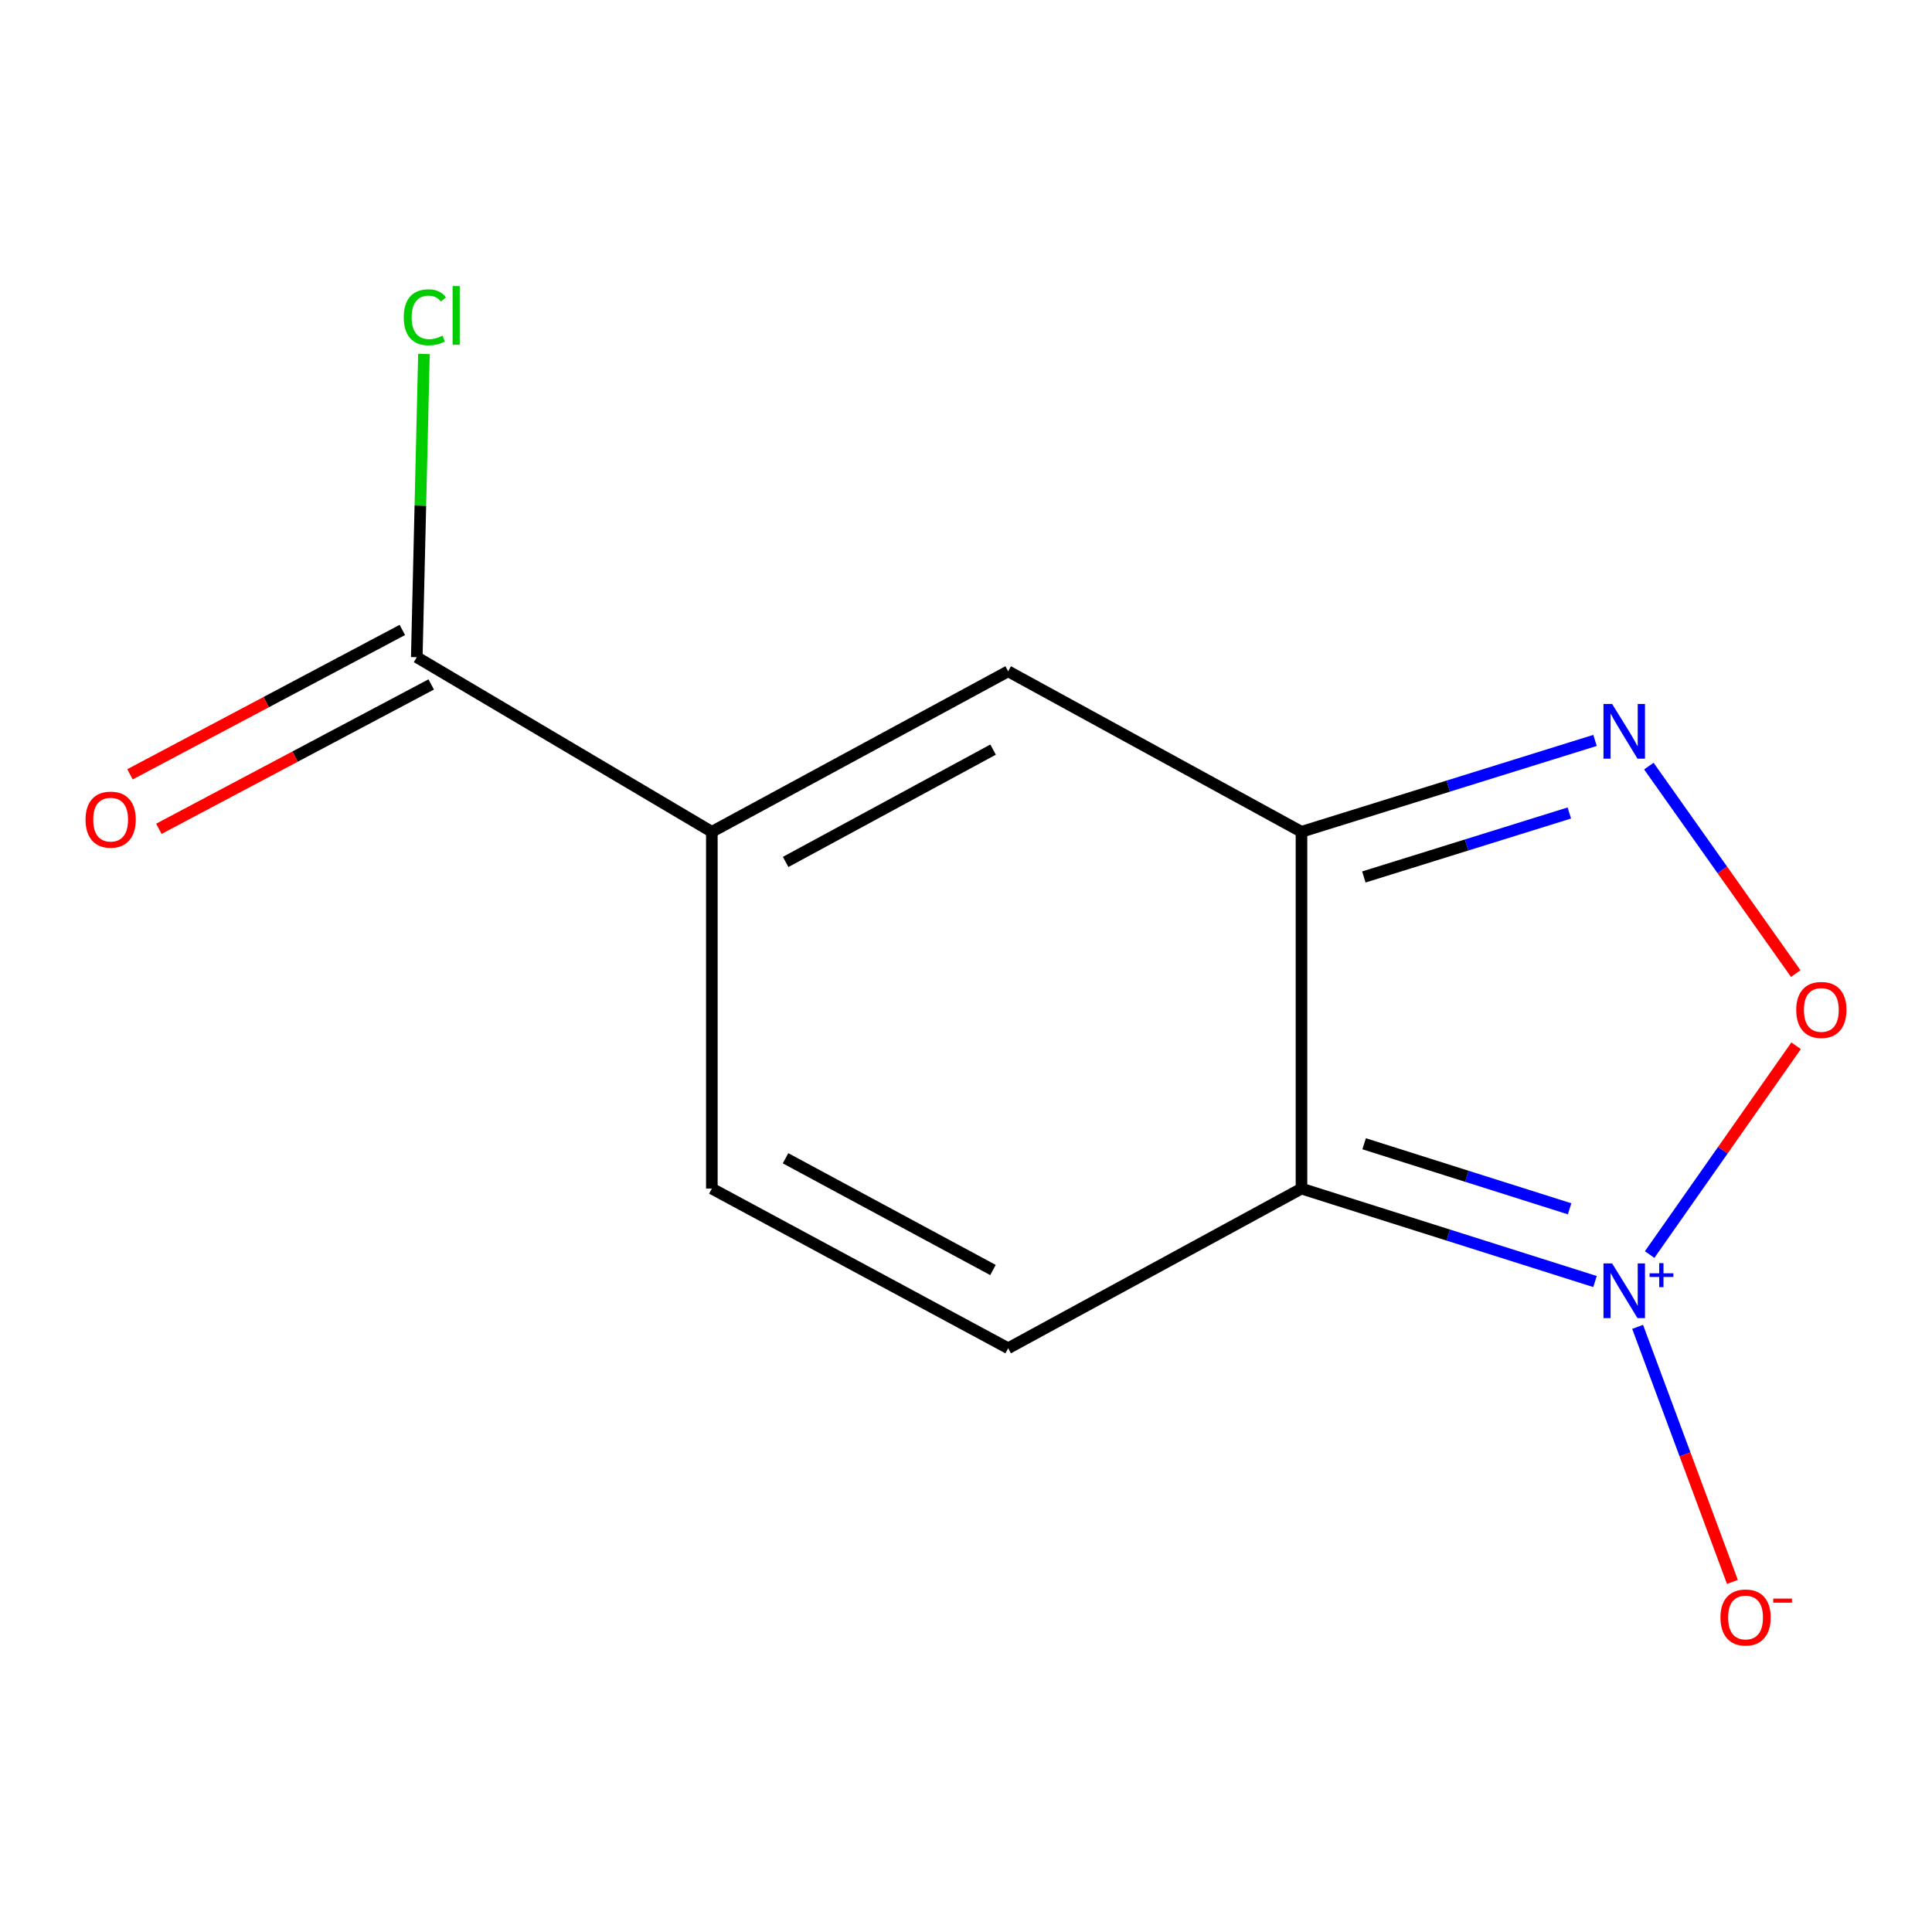 <?xml version='1.0' encoding='iso-8859-1'?>
<svg version='1.1' baseProfile='full'
              xmlns='http://www.w3.org/2000/svg'
                      xmlns:rdkit='http://www.rdkit.org/xml'
                      xmlns:xlink='http://www.w3.org/1999/xlink'
                  xml:space='preserve'
width='1000px' height='1000px' viewBox='0 0 1000 1000'>
<!-- END OF HEADER -->
<rect style='opacity:1.0;fill:#FFFFFF;stroke:none' width='1000' height='1000' x='0' y='0'> </rect>
<path class='bond-0' d='M 825.578,663.323 L 749.613,639.27' style='fill:none;fill-rule:evenodd;stroke:#0000FF;stroke-width:6px;stroke-linecap:butt;stroke-linejoin:miter;stroke-opacity:1' />
<path class='bond-0' d='M 749.613,639.27 L 673.647,615.217' style='fill:none;fill-rule:evenodd;stroke:#000000;stroke-width:6px;stroke-linecap:butt;stroke-linejoin:miter;stroke-opacity:1' />
<path class='bond-0' d='M 812.423,625.679 L 759.247,608.842' style='fill:none;fill-rule:evenodd;stroke:#0000FF;stroke-width:6px;stroke-linecap:butt;stroke-linejoin:miter;stroke-opacity:1' />
<path class='bond-0' d='M 759.247,608.842 L 706.072,592.005' style='fill:none;fill-rule:evenodd;stroke:#000000;stroke-width:6px;stroke-linecap:butt;stroke-linejoin:miter;stroke-opacity:1' />
<path class='bond-2' d='M 853.851,649.36 L 891.756,595.323' style='fill:none;fill-rule:evenodd;stroke:#0000FF;stroke-width:6px;stroke-linecap:butt;stroke-linejoin:miter;stroke-opacity:1' />
<path class='bond-2' d='M 891.756,595.323 L 929.66,541.286' style='fill:none;fill-rule:evenodd;stroke:#FF0000;stroke-width:6px;stroke-linecap:butt;stroke-linejoin:miter;stroke-opacity:1' />
<path class='bond-9' d='M 847.635,686.779 L 872.165,752.79' style='fill:none;fill-rule:evenodd;stroke:#0000FF;stroke-width:6px;stroke-linecap:butt;stroke-linejoin:miter;stroke-opacity:1' />
<path class='bond-9' d='M 872.165,752.79 L 896.694,818.801' style='fill:none;fill-rule:evenodd;stroke:#FF0000;stroke-width:6px;stroke-linecap:butt;stroke-linejoin:miter;stroke-opacity:1' />
<path class='bond-1' d='M 673.647,615.217 L 673.647,430.54' style='fill:none;fill-rule:evenodd;stroke:#000000;stroke-width:6px;stroke-linecap:butt;stroke-linejoin:miter;stroke-opacity:1' />
<path class='bond-6' d='M 673.647,615.217 L 521.828,697.847' style='fill:none;fill-rule:evenodd;stroke:#000000;stroke-width:6px;stroke-linecap:butt;stroke-linejoin:miter;stroke-opacity:1' />
<path class='bond-5' d='M 673.647,430.54 L 521.828,347.467' style='fill:none;fill-rule:evenodd;stroke:#000000;stroke-width:6px;stroke-linecap:butt;stroke-linejoin:miter;stroke-opacity:1' />
<path class='bond-12' d='M 673.647,430.54 L 749.616,406.889' style='fill:none;fill-rule:evenodd;stroke:#000000;stroke-width:6px;stroke-linecap:butt;stroke-linejoin:miter;stroke-opacity:1' />
<path class='bond-12' d='M 749.616,406.889 L 825.585,383.238' style='fill:none;fill-rule:evenodd;stroke:#0000FF;stroke-width:6px;stroke-linecap:butt;stroke-linejoin:miter;stroke-opacity:1' />
<path class='bond-12' d='M 705.926,453.92 L 759.104,437.364' style='fill:none;fill-rule:evenodd;stroke:#000000;stroke-width:6px;stroke-linecap:butt;stroke-linejoin:miter;stroke-opacity:1' />
<path class='bond-12' d='M 759.104,437.364 L 812.282,420.808' style='fill:none;fill-rule:evenodd;stroke:#0000FF;stroke-width:6px;stroke-linecap:butt;stroke-linejoin:miter;stroke-opacity:1' />
<path class='bond-3' d='M 929.465,503.923 L 891.453,450.228' style='fill:none;fill-rule:evenodd;stroke:#FF0000;stroke-width:6px;stroke-linecap:butt;stroke-linejoin:miter;stroke-opacity:1' />
<path class='bond-3' d='M 891.453,450.228 L 853.442,396.534' style='fill:none;fill-rule:evenodd;stroke:#0000FF;stroke-width:6px;stroke-linecap:butt;stroke-linejoin:miter;stroke-opacity:1' />
<path class='bond-4' d='M 368.448,430.54 L 368.448,615.217' style='fill:none;fill-rule:evenodd;stroke:#000000;stroke-width:6px;stroke-linecap:butt;stroke-linejoin:miter;stroke-opacity:1' />
<path class='bond-8' d='M 368.448,430.54 L 215.724,340.161' style='fill:none;fill-rule:evenodd;stroke:#000000;stroke-width:6px;stroke-linecap:butt;stroke-linejoin:miter;stroke-opacity:1' />
<path class='bond-13' d='M 368.448,430.54 L 521.828,347.467' style='fill:none;fill-rule:evenodd;stroke:#000000;stroke-width:6px;stroke-linecap:butt;stroke-linejoin:miter;stroke-opacity:1' />
<path class='bond-13' d='M 406.655,446.145 L 514.021,387.993' style='fill:none;fill-rule:evenodd;stroke:#000000;stroke-width:6px;stroke-linecap:butt;stroke-linejoin:miter;stroke-opacity:1' />
<path class='bond-7' d='M 521.828,697.847 L 368.448,615.217' style='fill:none;fill-rule:evenodd;stroke:#000000;stroke-width:6px;stroke-linecap:butt;stroke-linejoin:miter;stroke-opacity:1' />
<path class='bond-7' d='M 513.959,657.354 L 406.593,599.513' style='fill:none;fill-rule:evenodd;stroke:#000000;stroke-width:6px;stroke-linecap:butt;stroke-linejoin:miter;stroke-opacity:1' />
<path class='bond-10' d='M 208.249,326.061 L 137.765,363.425' style='fill:none;fill-rule:evenodd;stroke:#000000;stroke-width:6px;stroke-linecap:butt;stroke-linejoin:miter;stroke-opacity:1' />
<path class='bond-10' d='M 137.765,363.425 L 67.281,400.789' style='fill:none;fill-rule:evenodd;stroke:#FF0000;stroke-width:6px;stroke-linecap:butt;stroke-linejoin:miter;stroke-opacity:1' />
<path class='bond-10' d='M 223.198,354.261 L 152.714,391.625' style='fill:none;fill-rule:evenodd;stroke:#000000;stroke-width:6px;stroke-linecap:butt;stroke-linejoin:miter;stroke-opacity:1' />
<path class='bond-10' d='M 152.714,391.625 L 82.23,428.989' style='fill:none;fill-rule:evenodd;stroke:#FF0000;stroke-width:6px;stroke-linecap:butt;stroke-linejoin:miter;stroke-opacity:1' />
<path class='bond-11' d='M 215.724,340.161 L 217.58,261.688' style='fill:none;fill-rule:evenodd;stroke:#000000;stroke-width:6px;stroke-linecap:butt;stroke-linejoin:miter;stroke-opacity:1' />
<path class='bond-11' d='M 217.58,261.688 L 219.436,183.215' style='fill:none;fill-rule:evenodd;stroke:#00CC00;stroke-width:6px;stroke-linecap:butt;stroke-linejoin:miter;stroke-opacity:1' />
<path  class='atom-0' d='M 834.439 653.951
L 843.719 668.951
Q 844.639 670.431, 846.119 673.111
Q 847.599 675.791, 847.679 675.951
L 847.679 653.951
L 851.439 653.951
L 851.439 682.271
L 847.559 682.271
L 837.599 665.871
Q 836.439 663.951, 835.199 661.751
Q 833.999 659.551, 833.639 658.871
L 833.639 682.271
L 829.959 682.271
L 829.959 653.951
L 834.439 653.951
' fill='#0000FF'/>
<path  class='atom-0' d='M 853.815 659.056
L 858.804 659.056
L 858.804 653.802
L 861.022 653.802
L 861.022 659.056
L 866.144 659.056
L 866.144 660.957
L 861.022 660.957
L 861.022 666.237
L 858.804 666.237
L 858.804 660.957
L 853.815 660.957
L 853.815 659.056
' fill='#0000FF'/>
<path  class='atom-3' d='M 929.727 522.737
Q 929.727 515.937, 933.087 512.137
Q 936.447 508.337, 942.727 508.337
Q 949.007 508.337, 952.367 512.137
Q 955.727 515.937, 955.727 522.737
Q 955.727 529.617, 952.327 533.537
Q 948.927 537.417, 942.727 537.417
Q 936.487 537.417, 933.087 533.537
Q 929.727 529.657, 929.727 522.737
M 942.727 534.217
Q 947.047 534.217, 949.367 531.337
Q 951.727 528.417, 951.727 522.737
Q 951.727 517.177, 949.367 514.377
Q 947.047 511.537, 942.727 511.537
Q 938.407 511.537, 936.047 514.337
Q 933.727 517.137, 933.727 522.737
Q 933.727 528.457, 936.047 531.337
Q 938.407 534.217, 942.727 534.217
' fill='#FF0000'/>
<path  class='atom-4' d='M 834.439 364.373
L 843.719 379.373
Q 844.639 380.853, 846.119 383.533
Q 847.599 386.213, 847.679 386.373
L 847.679 364.373
L 851.439 364.373
L 851.439 392.693
L 847.559 392.693
L 837.599 376.293
Q 836.439 374.373, 835.199 372.173
Q 833.999 369.973, 833.639 369.293
L 833.639 392.693
L 829.959 392.693
L 829.959 364.373
L 834.439 364.373
' fill='#0000FF'/>
<path  class='atom-10' d='M 890.505 837.21
Q 890.505 830.41, 893.865 826.61
Q 897.225 822.81, 903.505 822.81
Q 909.785 822.81, 913.145 826.61
Q 916.505 830.41, 916.505 837.21
Q 916.505 844.09, 913.105 848.01
Q 909.705 851.89, 903.505 851.89
Q 897.265 851.89, 893.865 848.01
Q 890.505 844.13, 890.505 837.21
M 903.505 848.69
Q 907.825 848.69, 910.145 845.81
Q 912.505 842.89, 912.505 837.21
Q 912.505 831.65, 910.145 828.85
Q 907.825 826.01, 903.505 826.01
Q 899.185 826.01, 896.825 828.81
Q 894.505 831.61, 894.505 837.21
Q 894.505 842.93, 896.825 845.81
Q 899.185 848.69, 903.505 848.69
' fill='#FF0000'/>
<path  class='atom-10' d='M 917.825 827.433
L 927.514 827.433
L 927.514 829.545
L 917.825 829.545
L 917.825 827.433
' fill='#FF0000'/>
<path  class='atom-11' d='M 44.273 424.237
Q 44.273 417.437, 47.633 413.637
Q 50.992 409.837, 57.273 409.837
Q 63.553 409.837, 66.912 413.637
Q 70.272 417.437, 70.272 424.237
Q 70.272 431.117, 66.873 435.037
Q 63.472 438.917, 57.273 438.917
Q 51.032 438.917, 47.633 435.037
Q 44.273 431.157, 44.273 424.237
M 57.273 435.717
Q 61.593 435.717, 63.913 432.837
Q 66.272 429.917, 66.272 424.237
Q 66.272 418.677, 63.913 415.877
Q 61.593 413.037, 57.273 413.037
Q 52.953 413.037, 50.593 415.837
Q 48.273 418.637, 48.273 424.237
Q 48.273 429.957, 50.593 432.837
Q 52.953 435.717, 57.273 435.717
' fill='#FF0000'/>
<path  class='atom-12' d='M 208.989 164.231
Q 208.989 157.191, 212.269 153.511
Q 215.589 149.791, 221.869 149.791
Q 227.709 149.791, 230.829 153.911
L 228.189 156.071
Q 225.909 153.071, 221.869 153.071
Q 217.589 153.071, 215.309 155.951
Q 213.069 158.791, 213.069 164.231
Q 213.069 169.831, 215.389 172.711
Q 217.749 175.591, 222.309 175.591
Q 225.429 175.591, 229.069 173.711
L 230.189 176.711
Q 228.709 177.671, 226.469 178.231
Q 224.229 178.791, 221.749 178.791
Q 215.589 178.791, 212.269 175.031
Q 208.989 171.271, 208.989 164.231
' fill='#00CC00'/>
<path  class='atom-12' d='M 234.269 148.071
L 237.949 148.071
L 237.949 178.431
L 234.269 178.431
L 234.269 148.071
' fill='#00CC00'/>
</svg>
